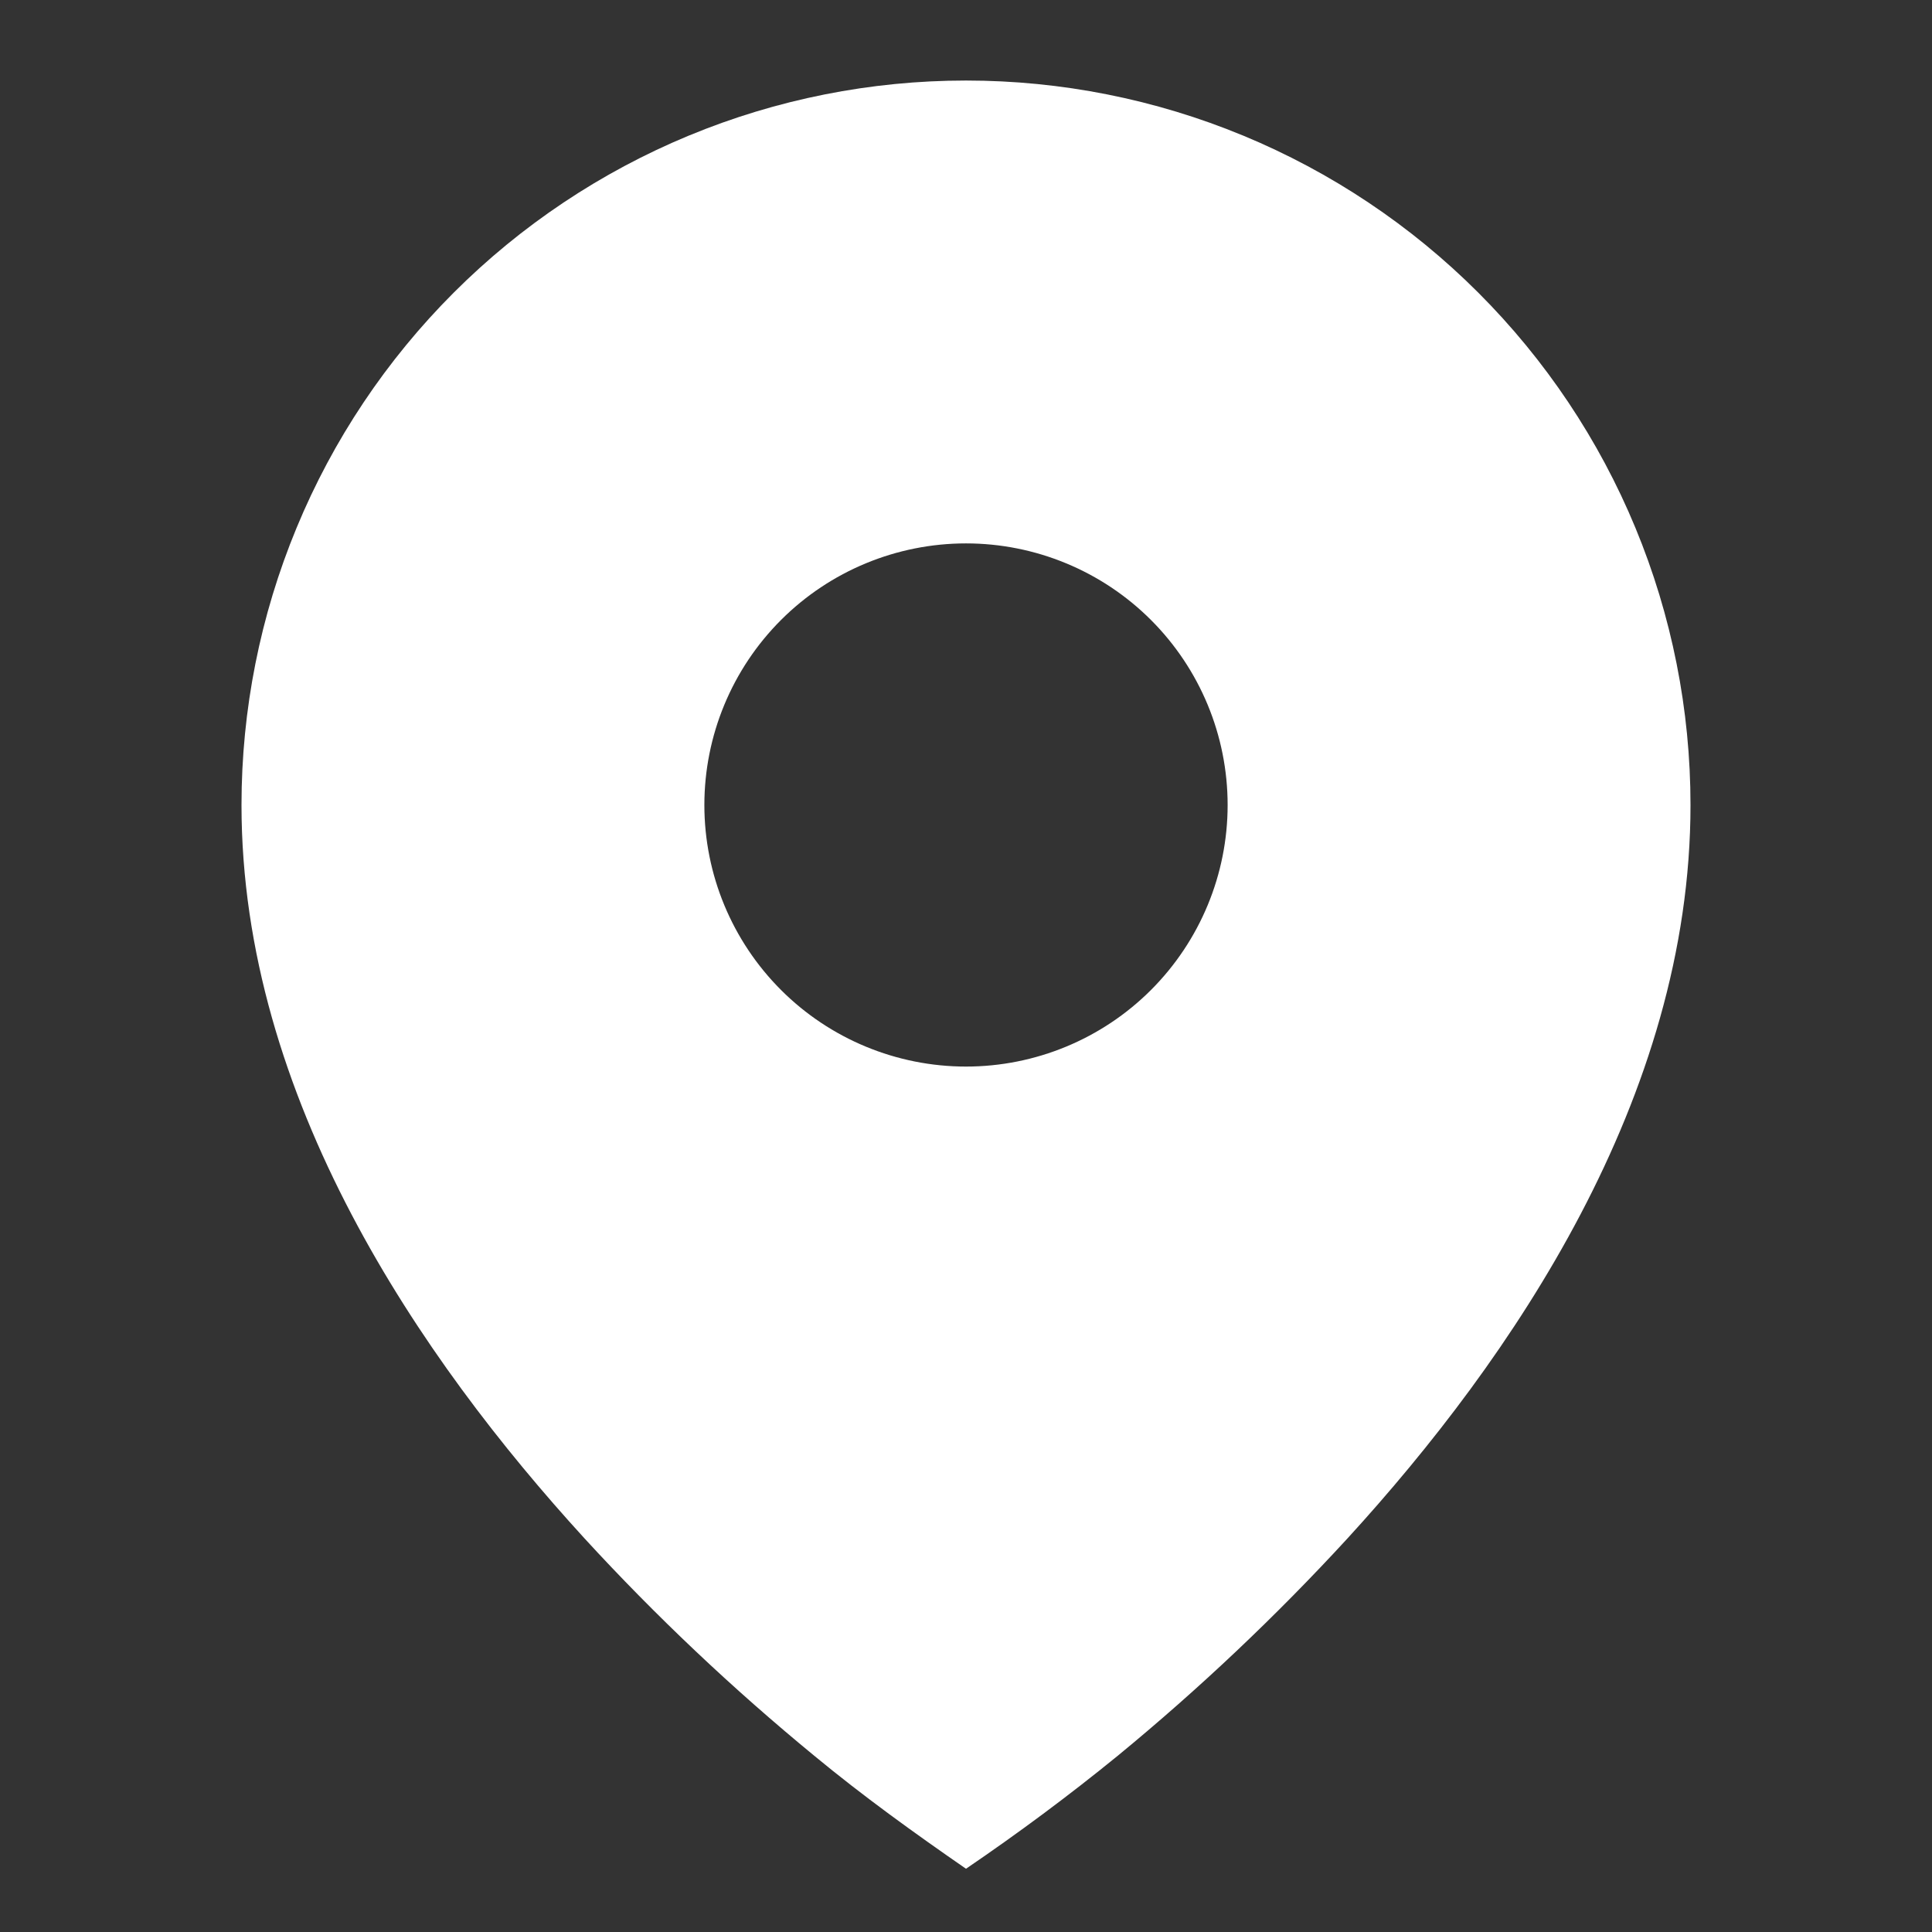 <svg width="19" height="19" viewBox="0 0 19 19" fill="none" xmlns="http://www.w3.org/2000/svg">
<rect x="0" y="0" width="19" height="19" fill="#333333" stroke="none"/>
<path d="M8.008 17.267C8.487 17.663 8.988 18.024 9.5 18.378C10.013 18.029 10.511 17.659 10.992 17.267C11.794 16.608 12.549 15.894 13.251 15.13C14.869 13.361 16.625 10.796 16.625 7.917C16.625 6.981 16.441 6.054 16.083 5.19C15.725 4.325 15.2 3.54 14.538 2.878C13.877 2.217 13.091 1.692 12.227 1.334C11.362 0.976 10.436 0.792 9.5 0.792C8.564 0.792 7.638 0.976 6.773 1.334C5.909 1.692 5.123 2.217 4.462 2.878C3.8 3.54 3.275 4.325 2.917 5.19C2.559 6.054 2.375 6.981 2.375 7.917C2.375 10.796 4.131 13.36 5.749 15.13C6.451 15.895 7.206 16.608 8.008 17.267ZM9.5 10.489C8.818 10.489 8.163 10.218 7.681 9.736C7.198 9.253 6.927 8.599 6.927 7.917C6.927 7.234 7.198 6.58 7.681 6.097C8.163 5.615 8.818 5.344 9.5 5.344C10.182 5.344 10.837 5.615 11.319 6.097C11.802 6.58 12.073 7.234 12.073 7.917C12.073 8.599 11.802 9.253 11.319 9.736C10.837 10.218 10.182 10.489 9.5 10.489Z" fill="white"/>
</svg>
